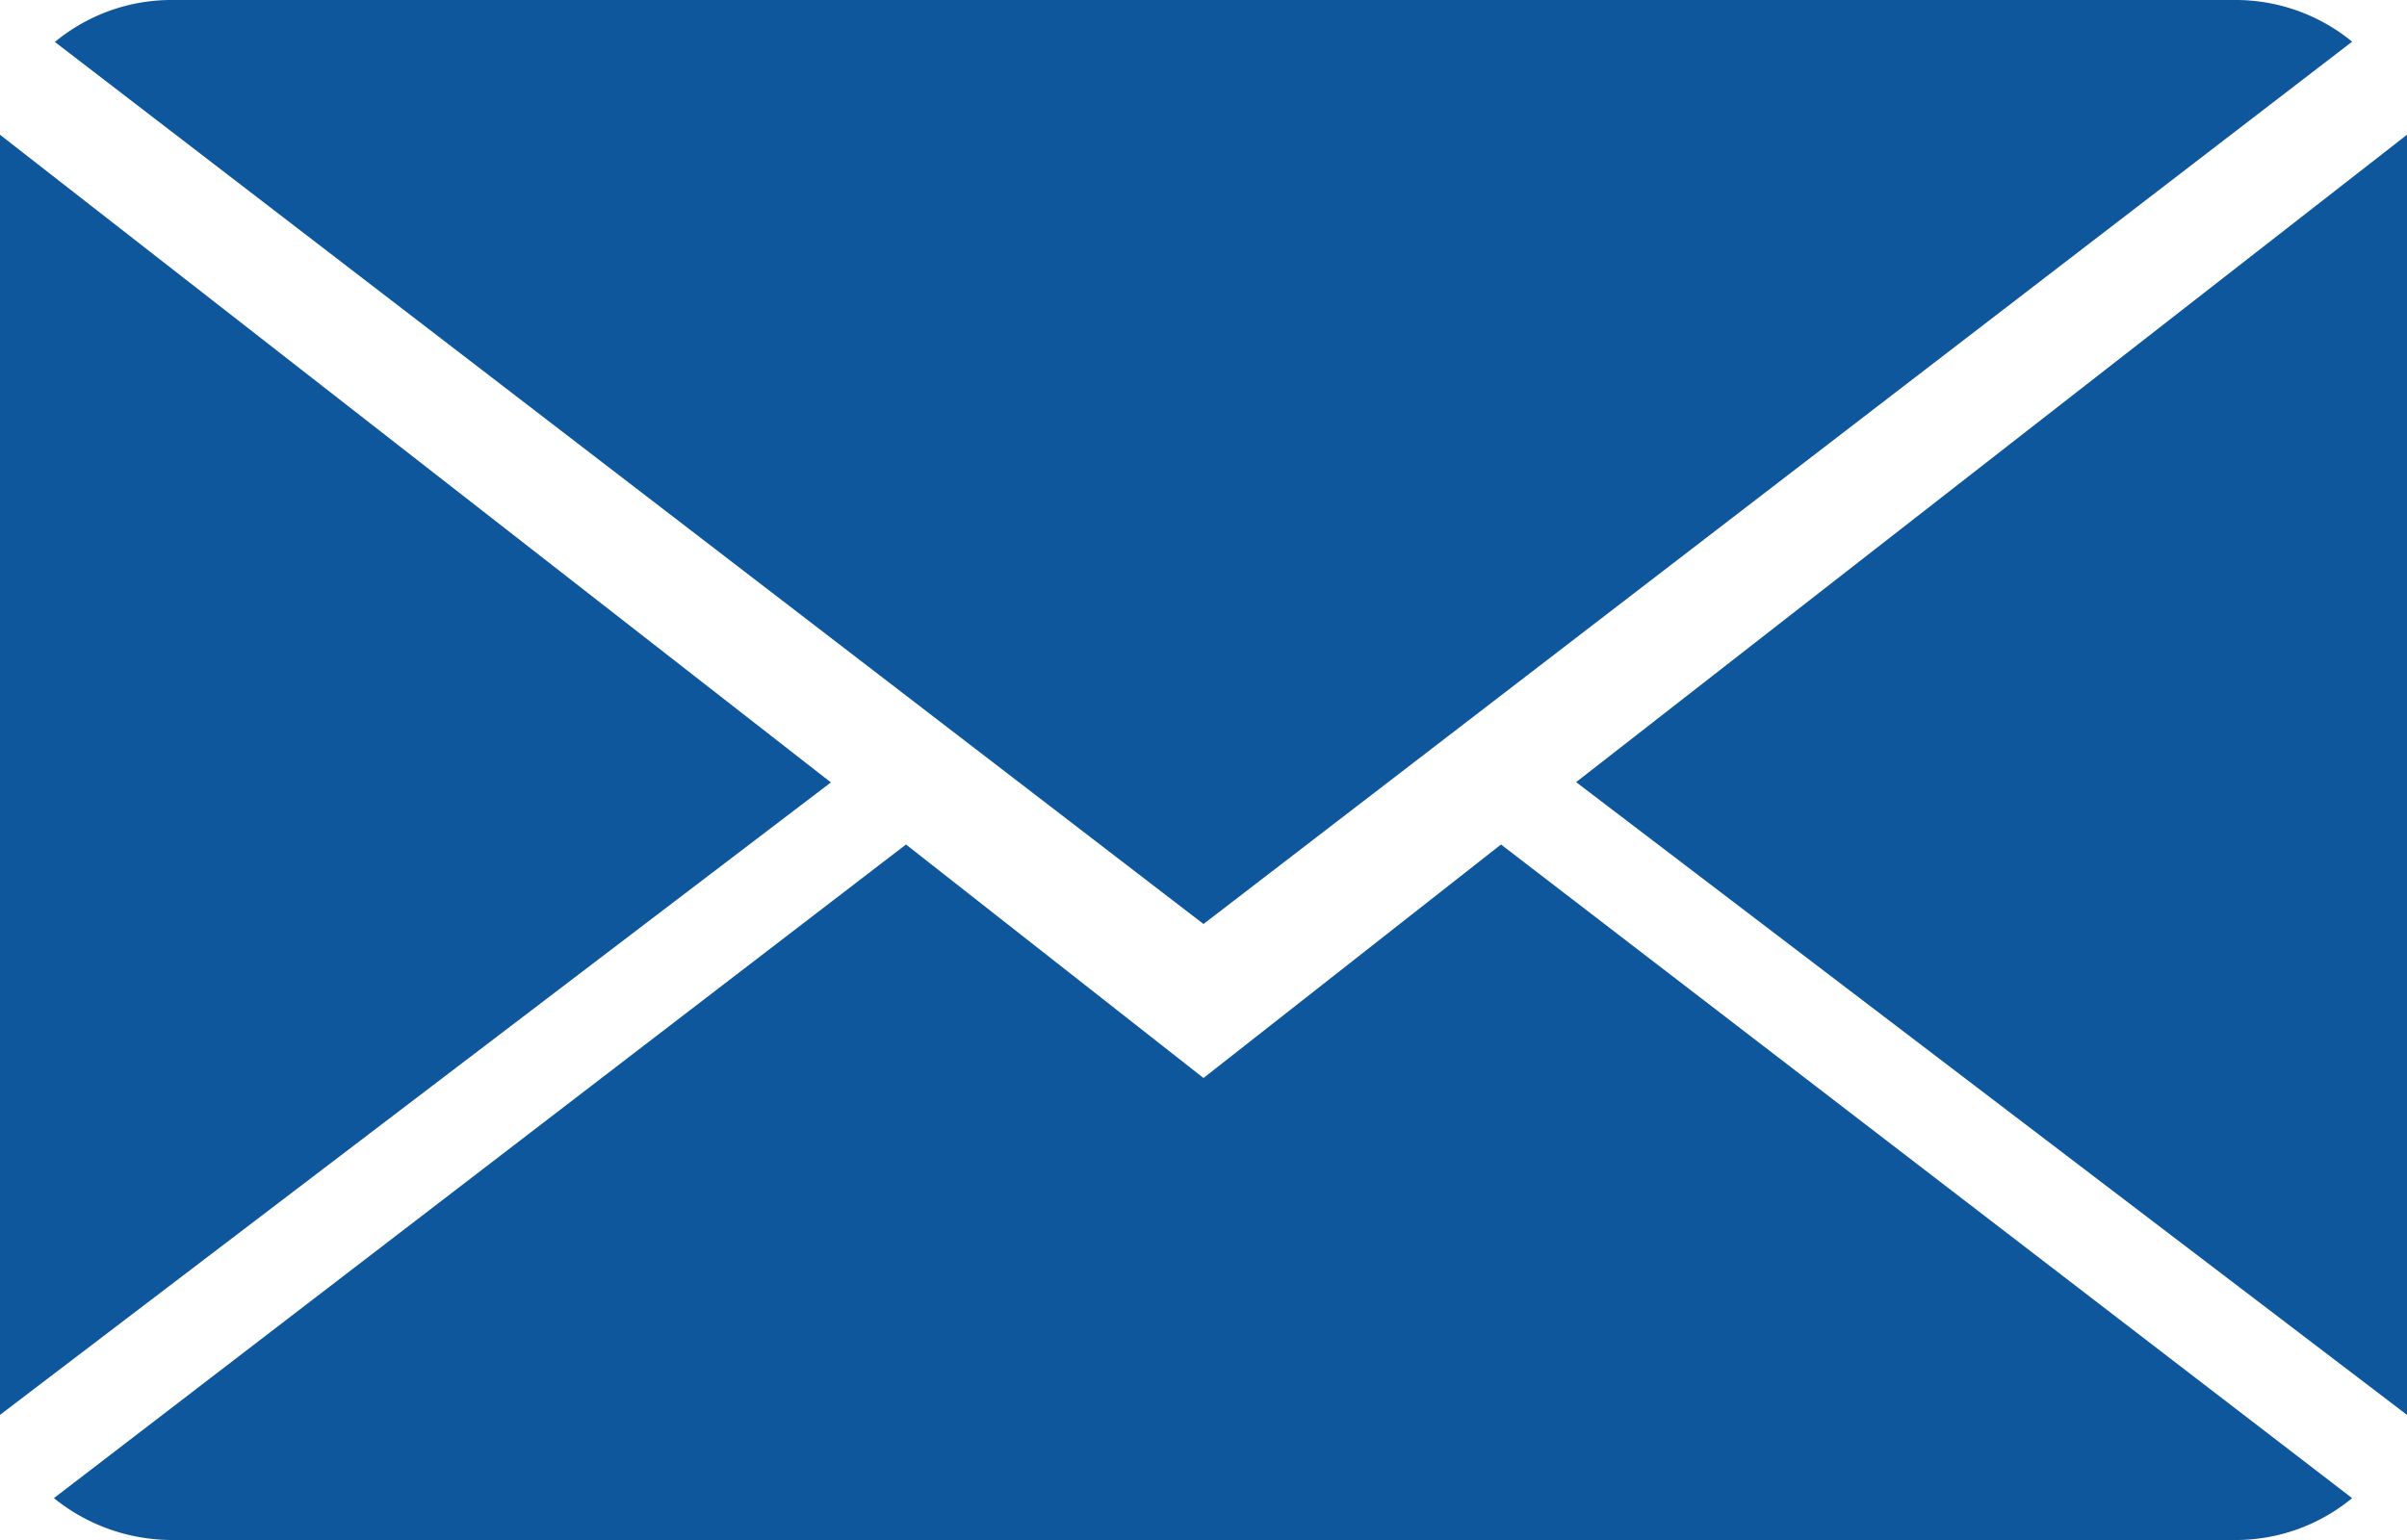 <svg xmlns="http://www.w3.org/2000/svg" width="25" height="16" viewBox="0 0 25 16">
  <defs>
    <style>
      .cls-1 {
        fill: #0e579d;
        fill-rule: evenodd;
      }
    </style>
  </defs>
  <path id="Forma_1" data-name="Forma 1" class="cls-1" d="M1084.41,815.774l-8.85,6.791a1.952,1.952,0,0,0,1.24.435h21.4a1.9,1.9,0,0,0,1.23-.435l-8.84-6.791-3.09,2.426ZM1098.2,807h-21.4a1.9,1.9,0,0,0-1.23.436l11.93,9.164,11.93-9.167A1.908,1.908,0,0,0,1098.2,807ZM1075,821.7l8.63-6.571L1075,808.4V821.7Zm25,0V808.4l-8.63,6.726Z" transform="translate(-1075 -807)"/>
</svg>

